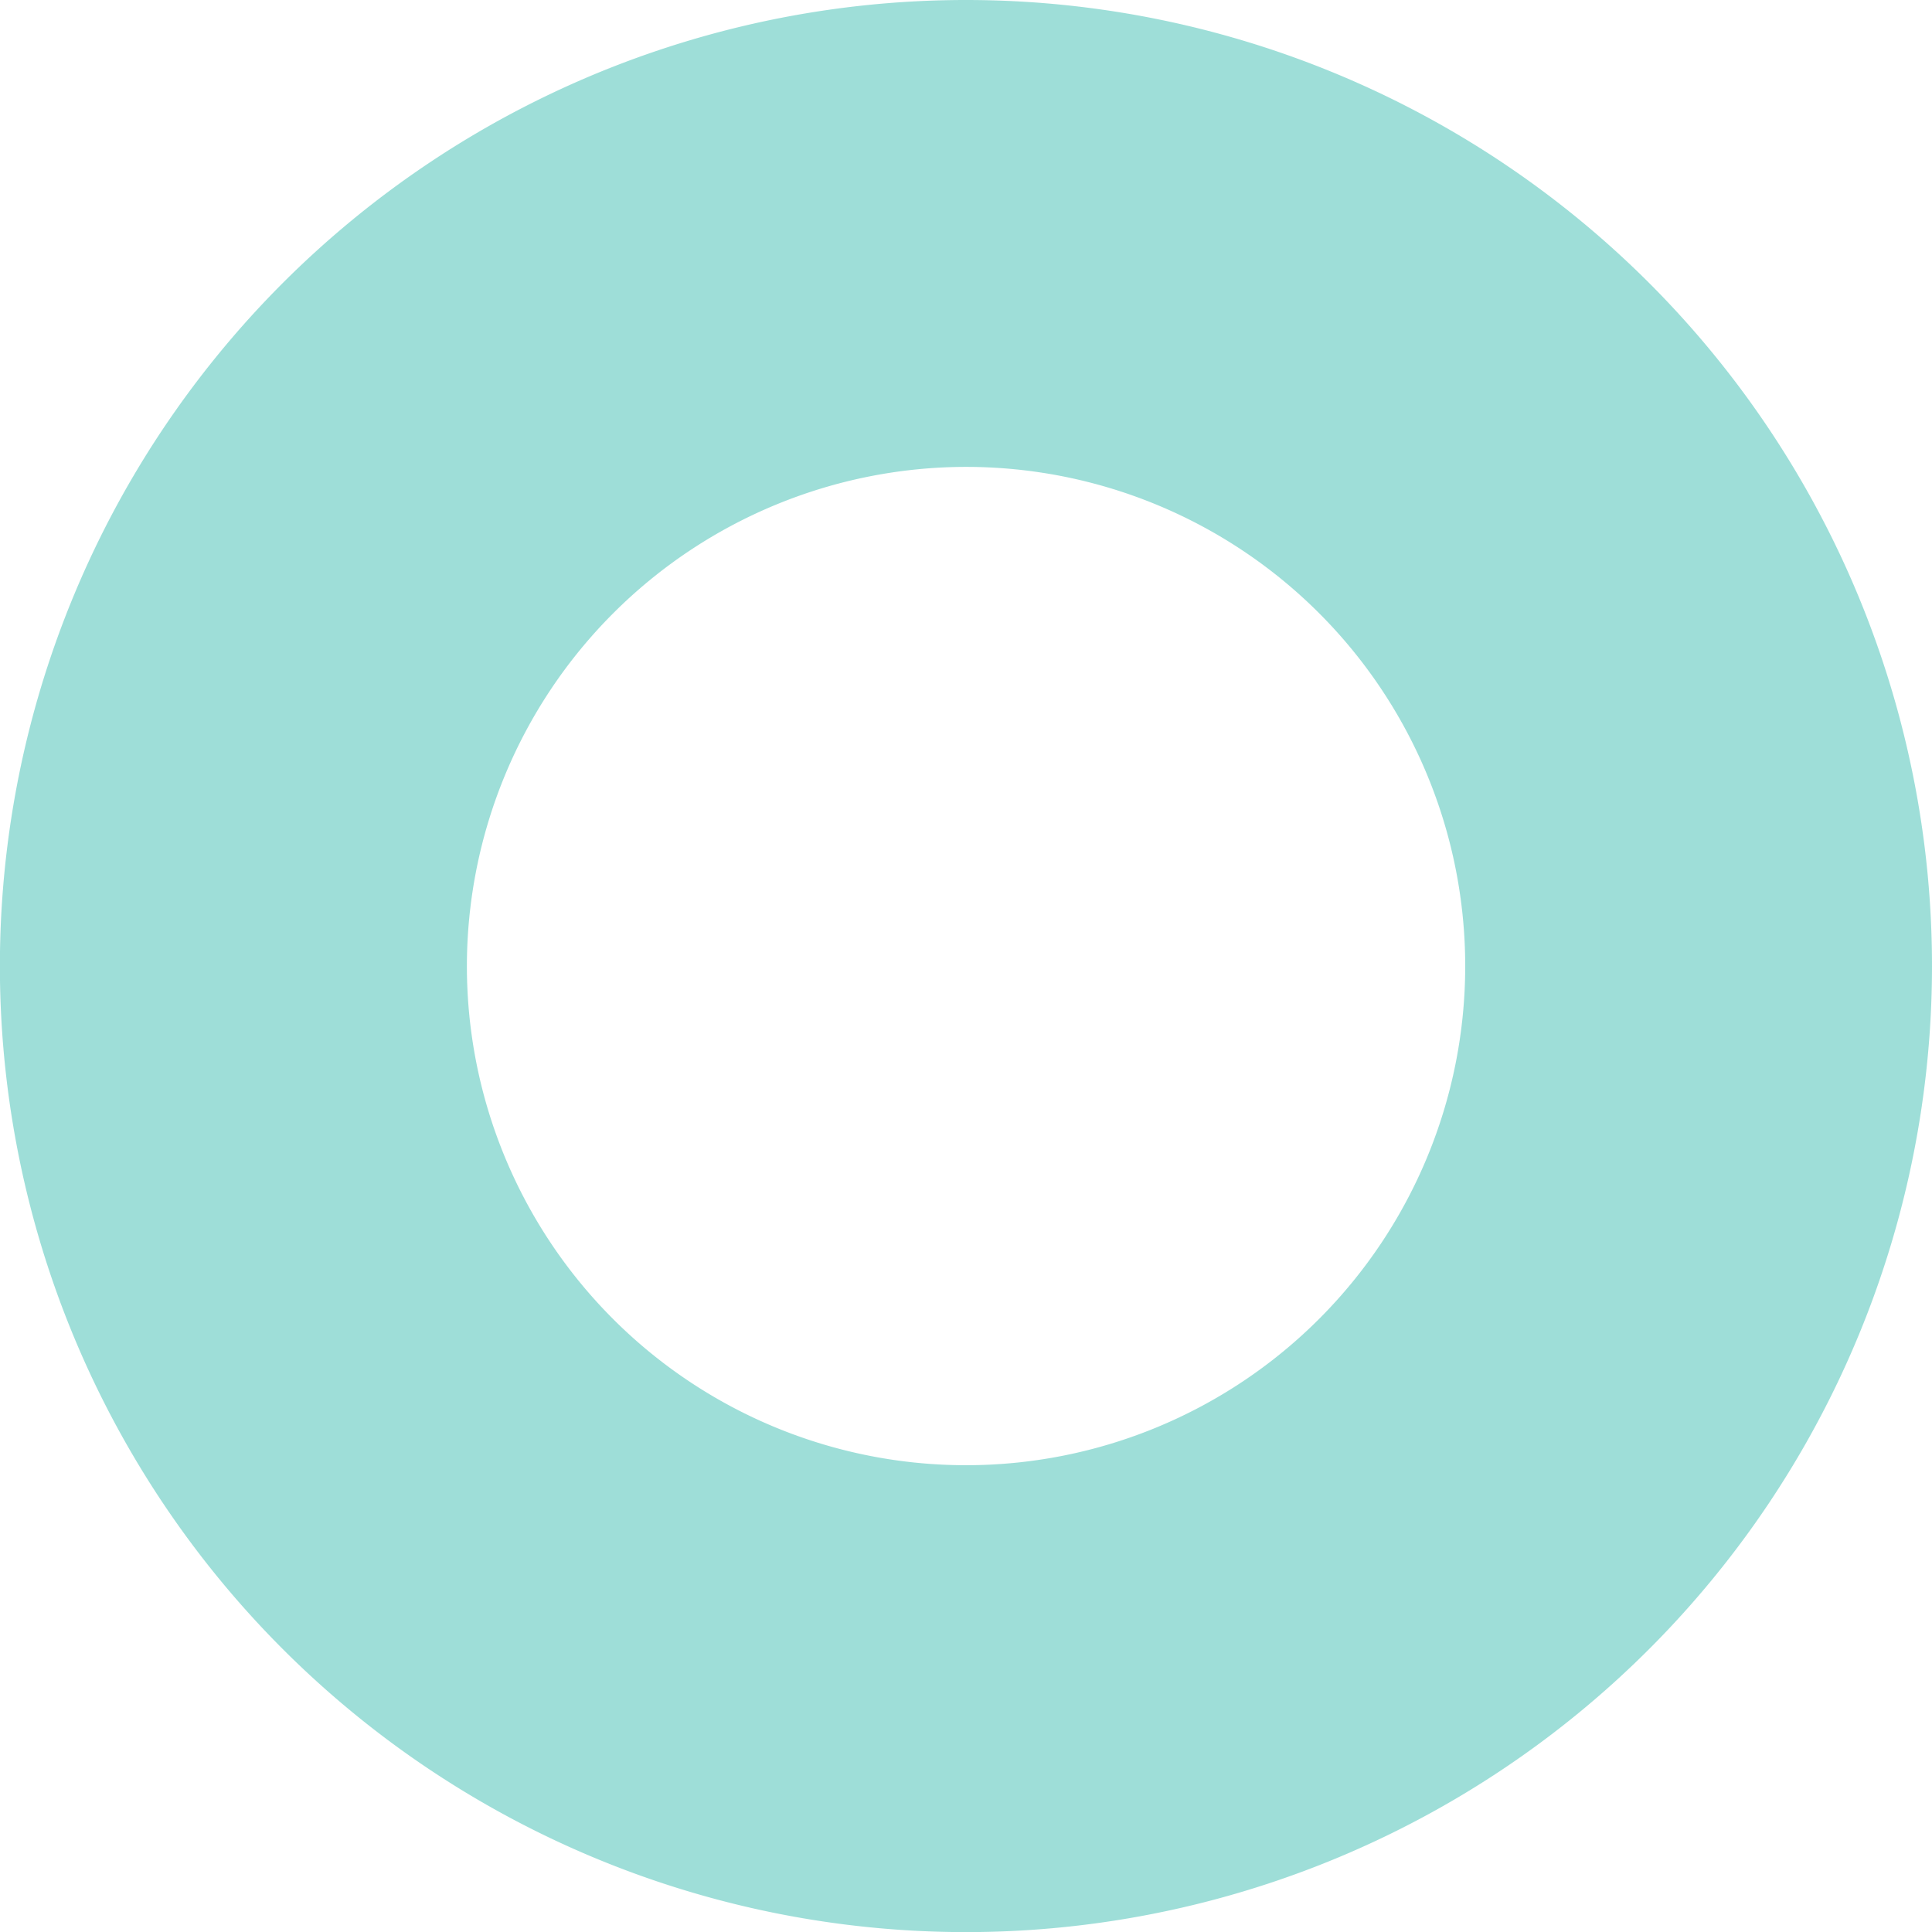 <svg xmlns="http://www.w3.org/2000/svg" viewBox="0 0 186.21 186.21"><defs><style>.cls-1{opacity:0.5;}.cls-2{fill:#3dbeb2;}</style></defs><g id="Layer_2" data-name="Layer 2"><g id="DesignGuides"><g class="cls-1"><path class="cls-2" d="M93.11,45A48.11,48.11,0,1,1,45,93.11,48.16,48.16,0,0,1,93.11,45m0-45a93.11,93.11,0,1,0,93.1,93.11A93.1,93.1,0,0,0,93.11,0Z"/></g></g></g></svg>